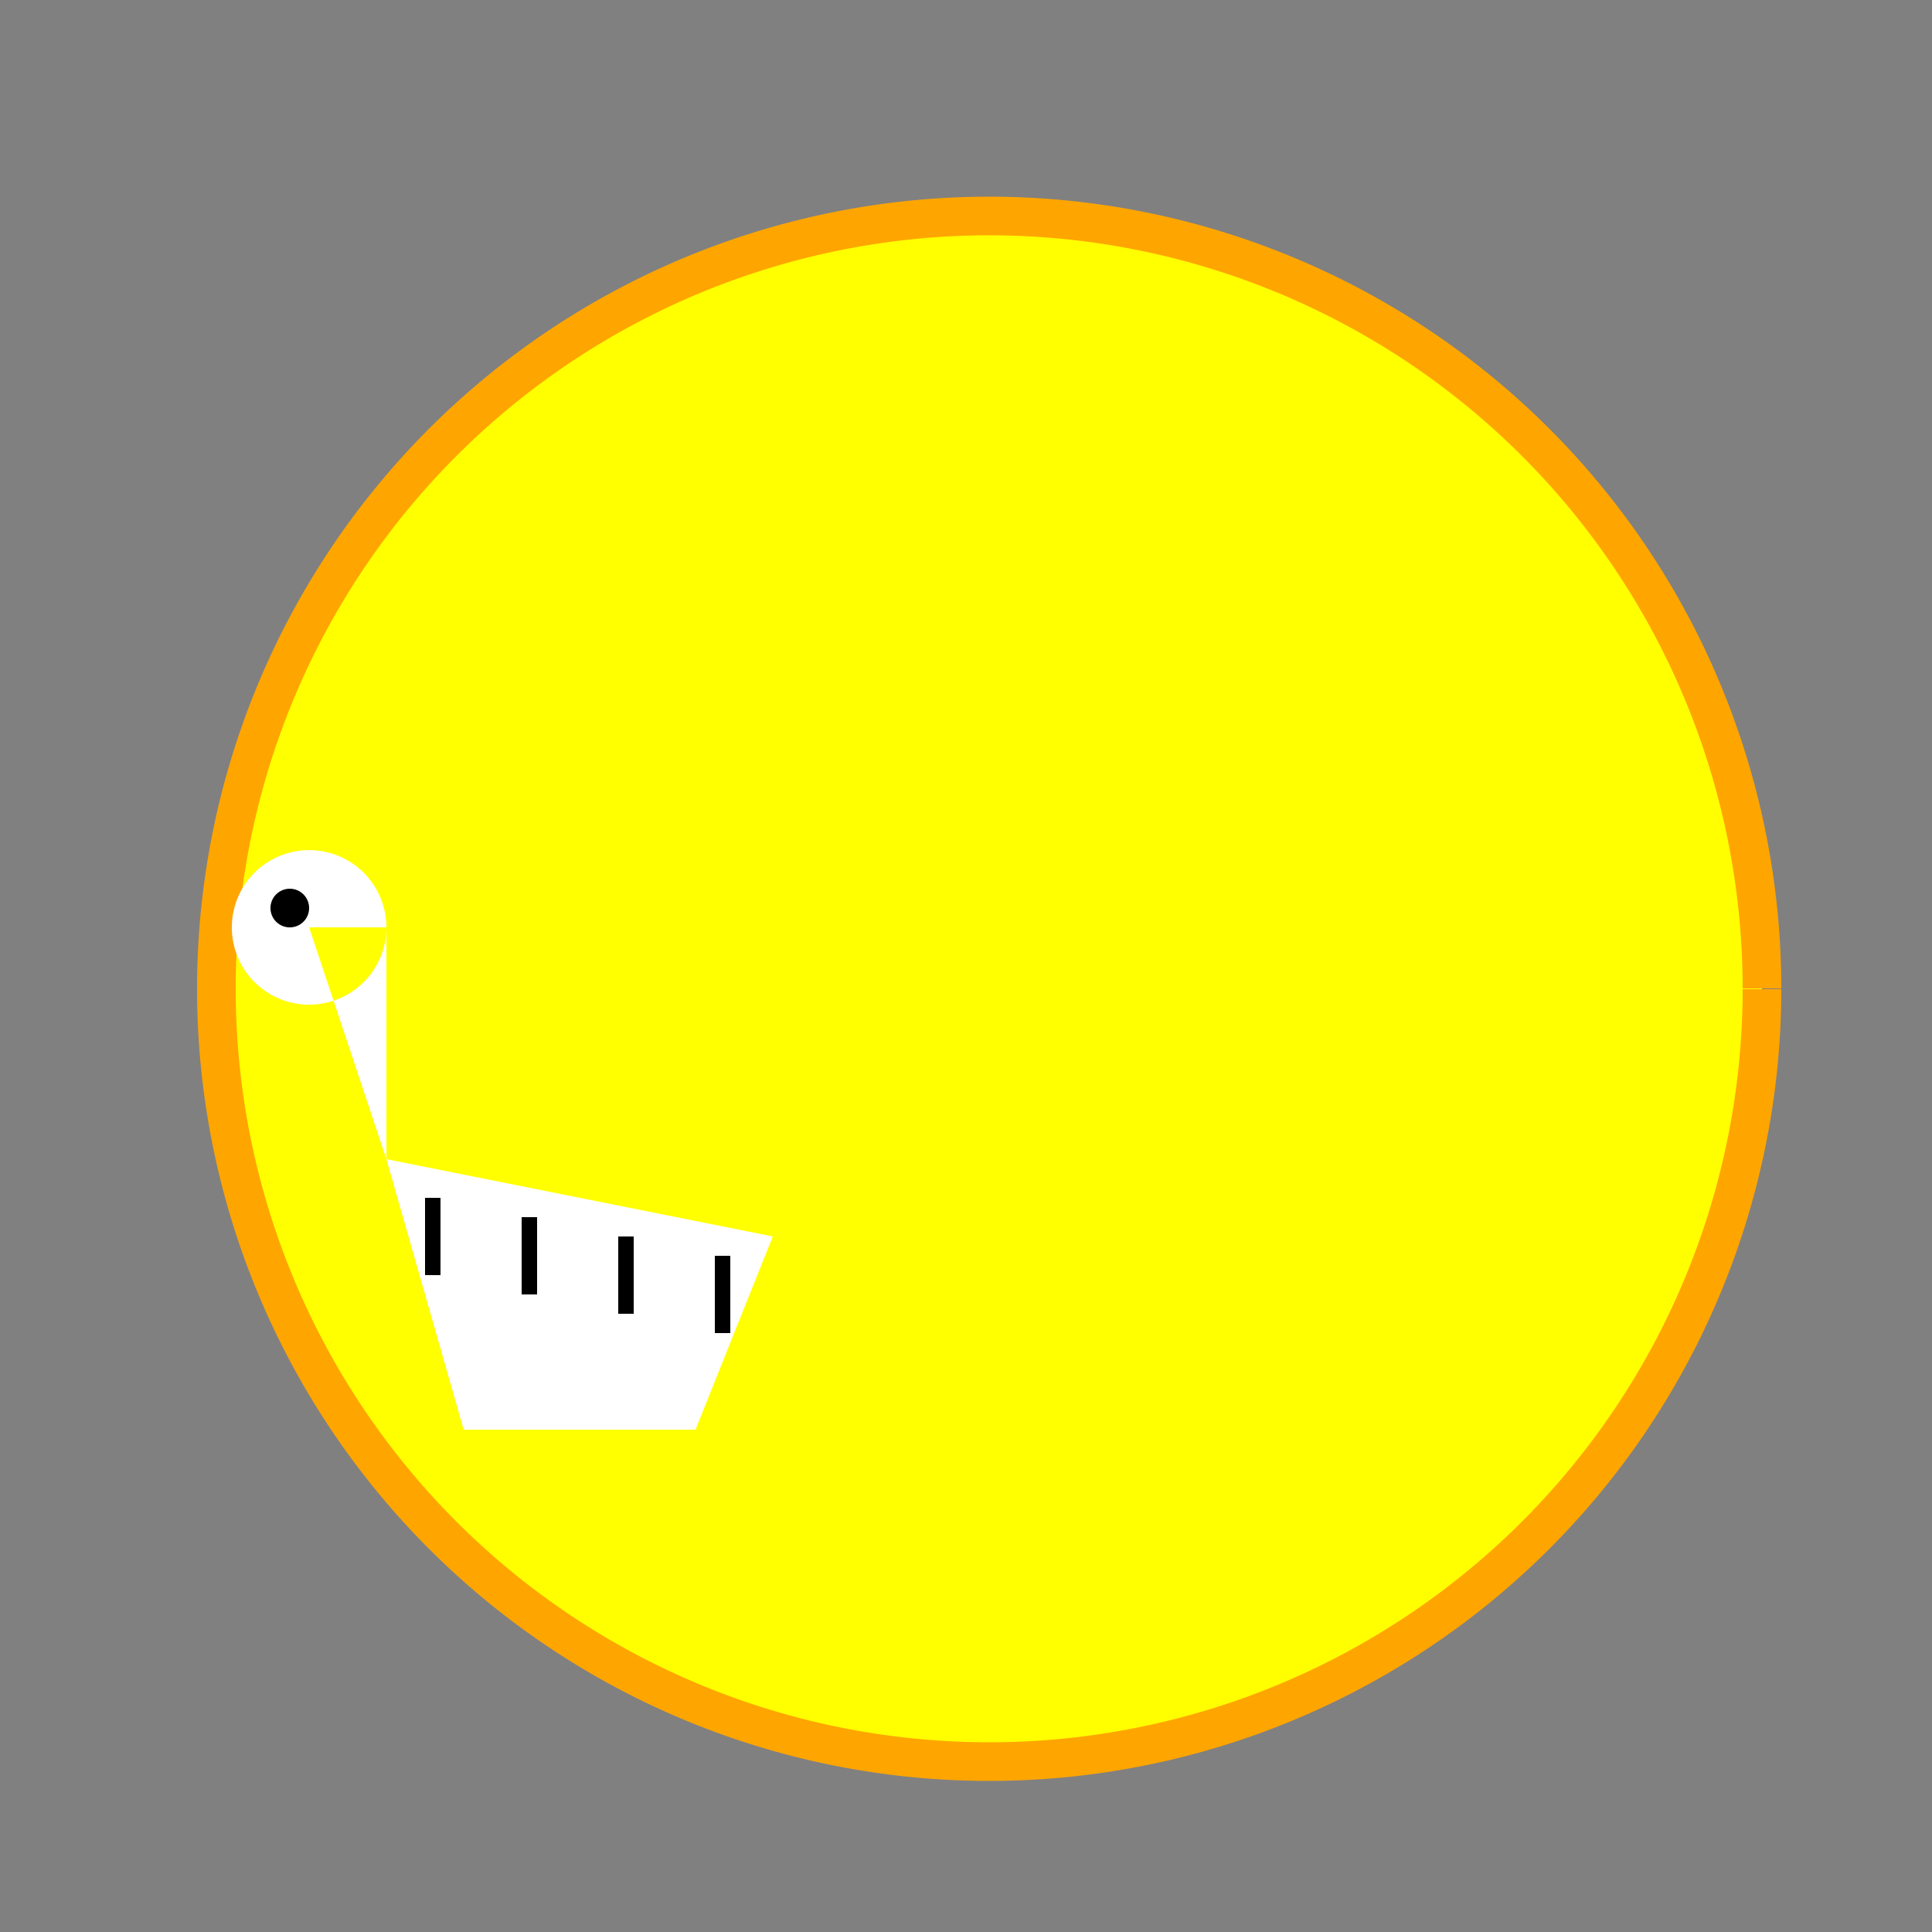 <!--

Generated by DrawGPT.
Free, open source, AI generated images in SVG, PNG, and HTML Canvas format.
https://drawgpt.ai

Created: 2024-01-23T19:42:54.096Z
Link: https://drawgpt.ai/prompt/156862/

-->
<svg xmlns="http://www.w3.org/2000/svg" xmlns:xlink="http://www.w3.org/1999/xlink" width="500" height="500"><rect width="100%" height="100%" fill="#808080" stroke="none"/><defs/><g><path fill="yellow" stroke="orange" paint-order="fill stroke markers" d=" M 456 256 A 200 200 0 1 1 456 255.8" stroke-miterlimit="10" stroke-width="10" stroke-dasharray=""/><path fill="white" stroke="none" paint-order="stroke fill markers" d=" M 100 300 L 200 320 L 180 370 L 120 370 L 100 300 M 100 300 L 80 240 L 100 240 A 20 20 0 1 0 100 240.02"/><path fill="black" stroke="none" paint-order="stroke fill markers" d=" M 80 235 A 5 5 0 1 0 80 235.005"/><rect fill="black" stroke="none" x="110" y="310" width="4" height="20"/><rect fill="black" stroke="none" x="135" y="315" width="4" height="20"/><rect fill="black" stroke="none" x="160" y="320" width="4" height="20"/><rect fill="black" stroke="none" x="185" y="325" width="4" height="20"/><path fill="none" stroke="none"/></g></svg>
